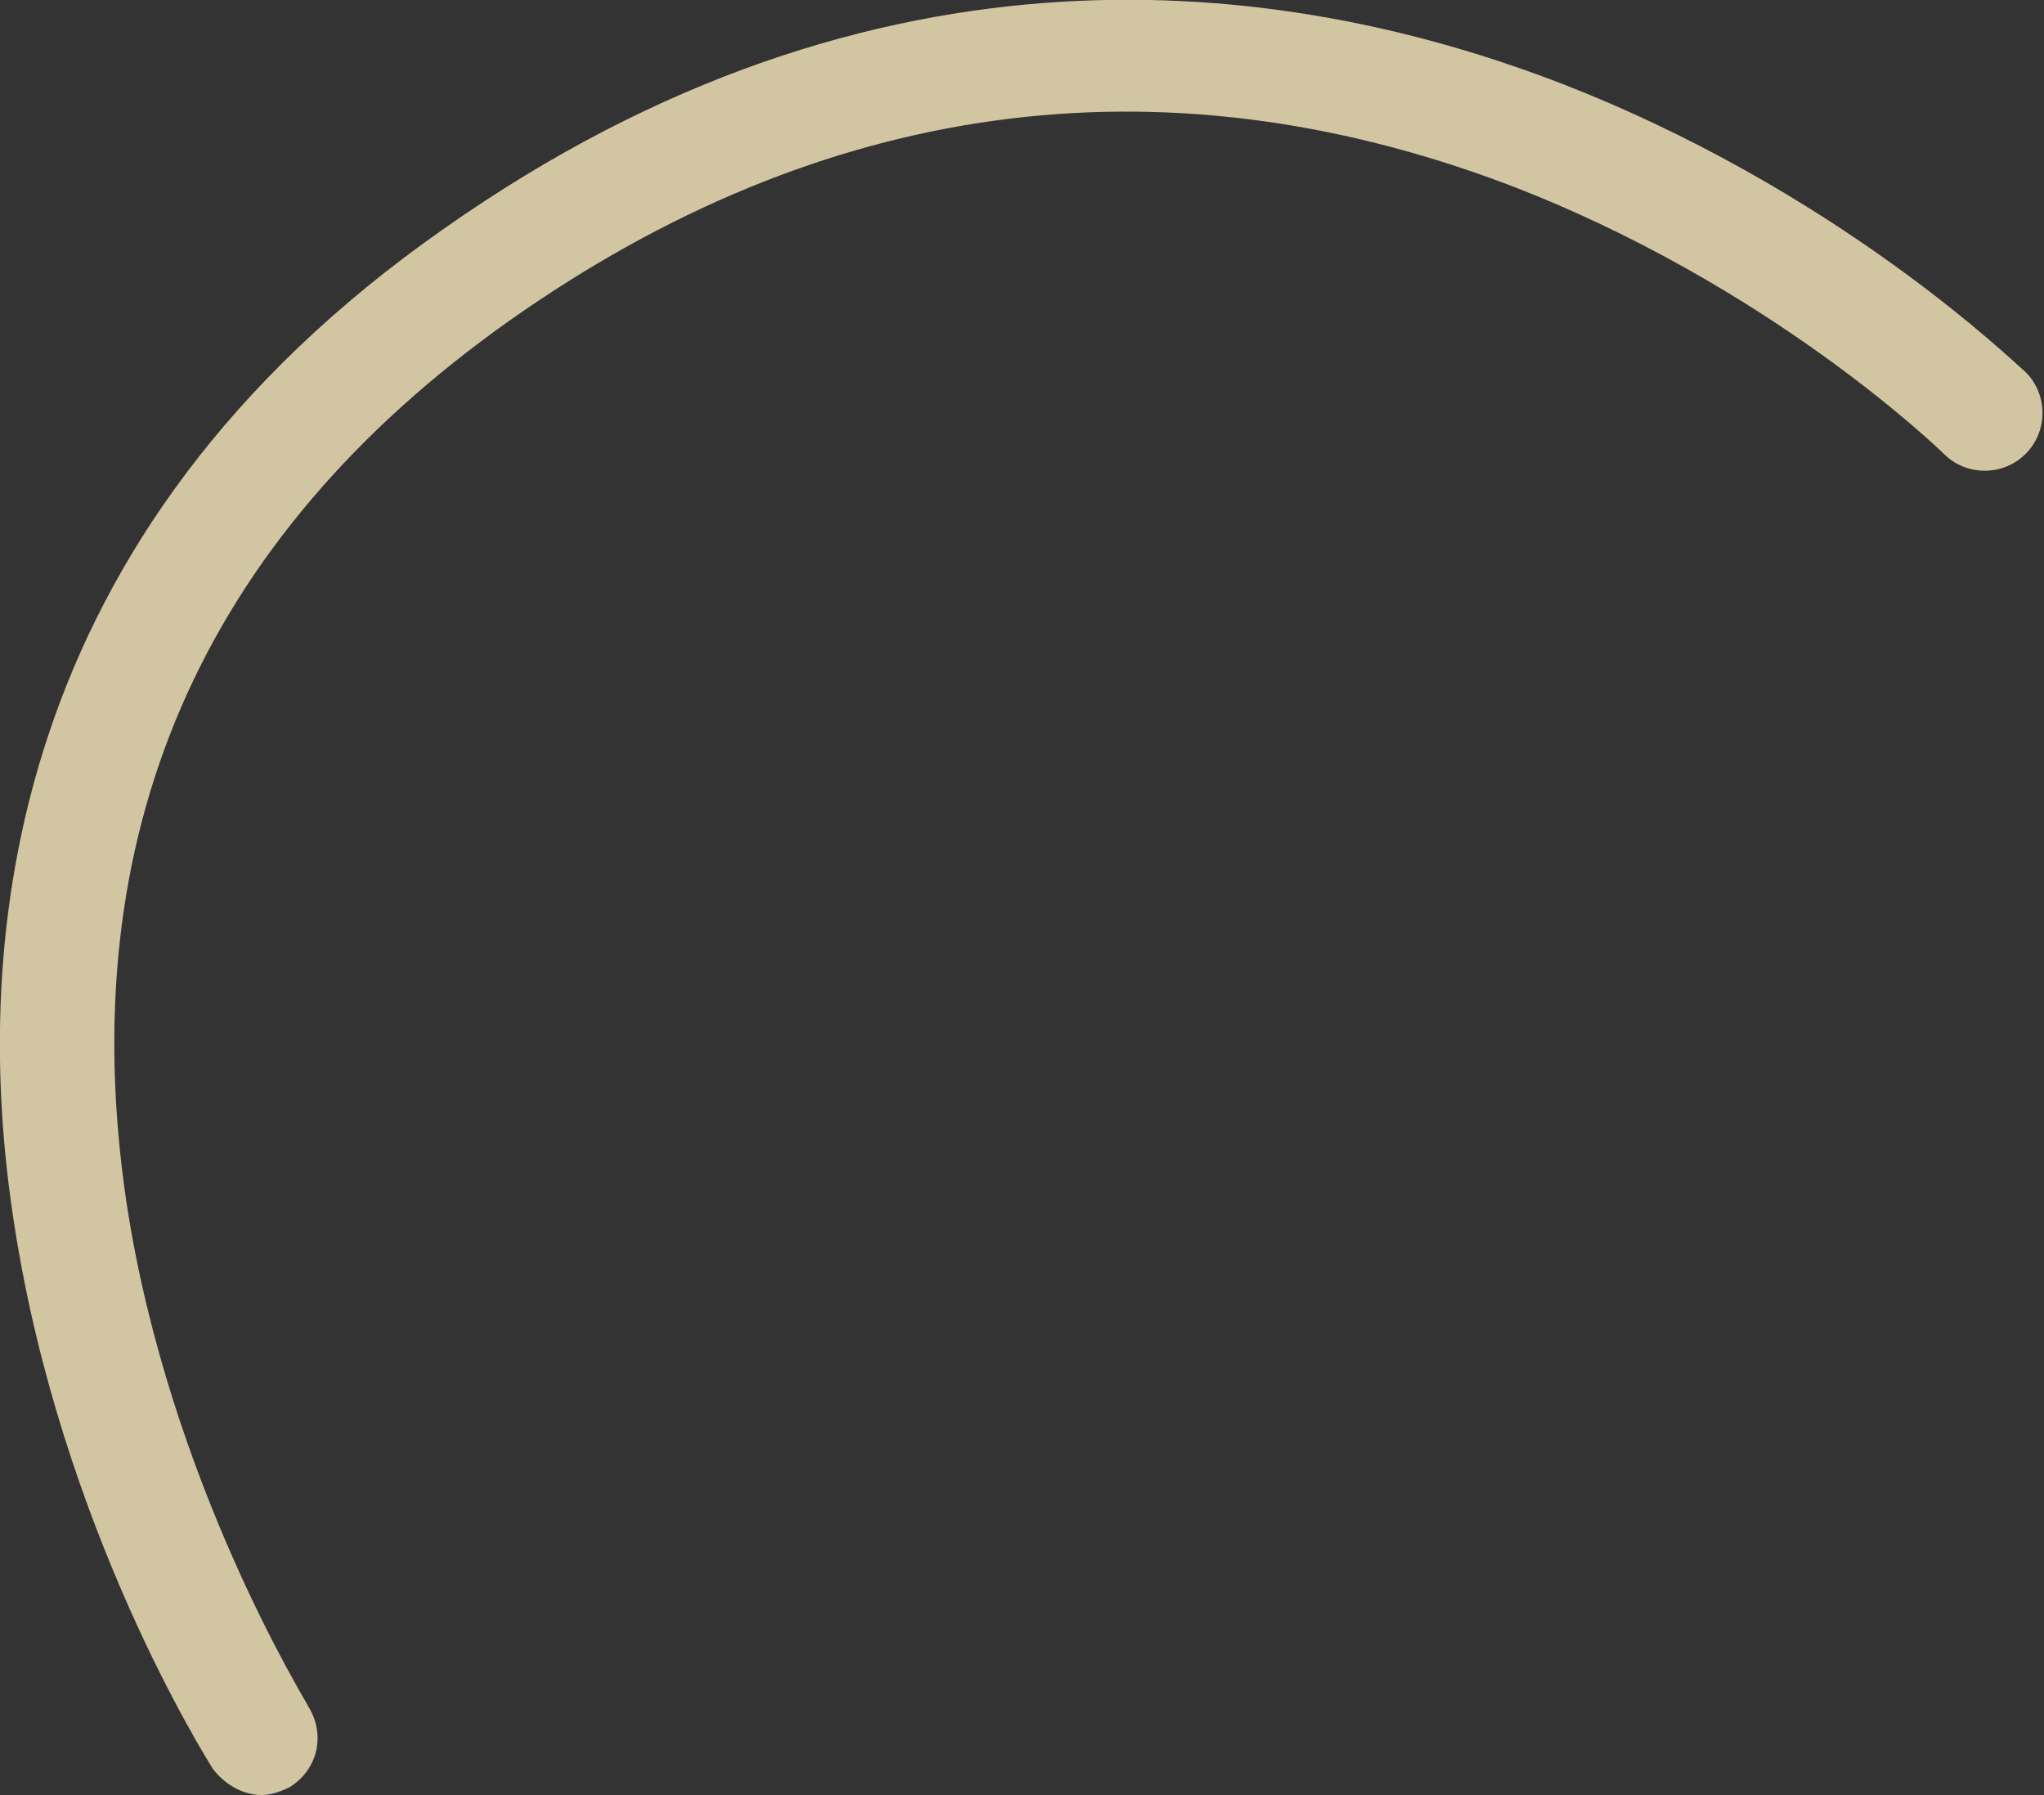 <?xml version="1.0" encoding="utf-8"?>
<!-- Generator: Adobe Illustrator 27.1.1, SVG Export Plug-In . SVG Version: 6.00 Build 0)  -->
<svg version="1.1" id="_レイヤー_2" xmlns="http://www.w3.org/2000/svg" xmlns:xlink="http://www.w3.org/1999/xlink" x="0px"
	 y="0px" viewBox="0 0 100 87.8" style="enable-background:new 0 0 100 87.8;" xml:space="preserve">
<rect x="0" y="0" width="100" height="87.8" fill="#333333" stroke="none"/>
<style type="text/css">
	.st0{fill:#D2C6A2;}
	.st1{fill:#FFFFFF;}
</style>
<path class="st0" d="M12.8,87.8c-0.9,0-1.8-0.5-2.4-1.3C10.1,86,3,74.8,0.7,59.9c-2.2-14-0.3-33.8,21-48.7C43-3.8,62.9-1,75.9,3.9
	c14,5.3,22.8,14,23.2,14.3c1.1,1.1,1.1,2.9,0,4c-1.1,1.1-2.9,1.1-4,0c-0.1-0.1-8.5-8.3-21.4-13.2c-17-6.4-33.5-4.1-48.8,6.7
	C9.8,26.4,3.5,40.9,6.2,58.9c2.1,13.7,8.9,24.5,8.9,24.6c0.8,1.3,0.5,3-0.9,3.9C13.8,87.6,13.3,87.8,12.8,87.8z"/>
<path class="st1" d="M-430.2,182.5c-6.1,0-11.7-2.8-16.8-5.4c-7.5-3.8-14-7.1-21.3-2.9c-1.4,0.8-3.1,0.3-3.9-1
	c-0.8-1.4-0.3-3.1,1-3.9c10-5.7,18.8-1.2,26.7,2.7c7.5,3.8,14,7.1,21.3,2.9c7.4-4.2,8.2-11.8,9.2-20.5c1-9,2.1-19.1,12-24.8
	c10-5.7,18.8-1.3,26.7,2.7c7.5,3.8,14,7.1,21.3,2.8c7.4-4.3,8.2-11.8,9.2-20.5c1-9,2.1-19.1,12-24.8c10-5.7,18.8-1.3,26.7,2.7
	c7.5,3.8,14,7.1,21.3,2.8c7.4-4.3,8.2-11.8,9.2-20.5c1-9,2.1-19.1,12-24.8c10-5.7,18.8-1.3,26.7,2.7c7.5,3.8,14,7.1,21.3,2.8
	c1.4-0.8,3.1-0.3,3.9,1c0.8,1.4,0.3,3.1-1,3.9c-10,5.7-18.8,1.3-26.7-2.7c-7.5-3.8-14-7.1-21.3-2.8c-7.4,4.3-8.2,11.8-9.2,20.5
	c-1,9-2.1,19.1-12,24.8c-10,5.7-18.8,1.3-26.7-2.7c-7.5-3.8-14-7.1-21.3-2.8c-7.4,4.3-8.2,11.8-9.2,20.5c-1,9-2.1,19.1-12,24.8
	c-10,5.7-18.8,1.3-26.7-2.7c-7.5-3.8-14-7.1-21.3-2.8c-7.4,4.2-8.2,11.8-9.2,20.5c-1,9-2.1,19.1-12,24.8
	C-423.7,181.7-427,182.5-430.2,182.5z"/>
</svg>
